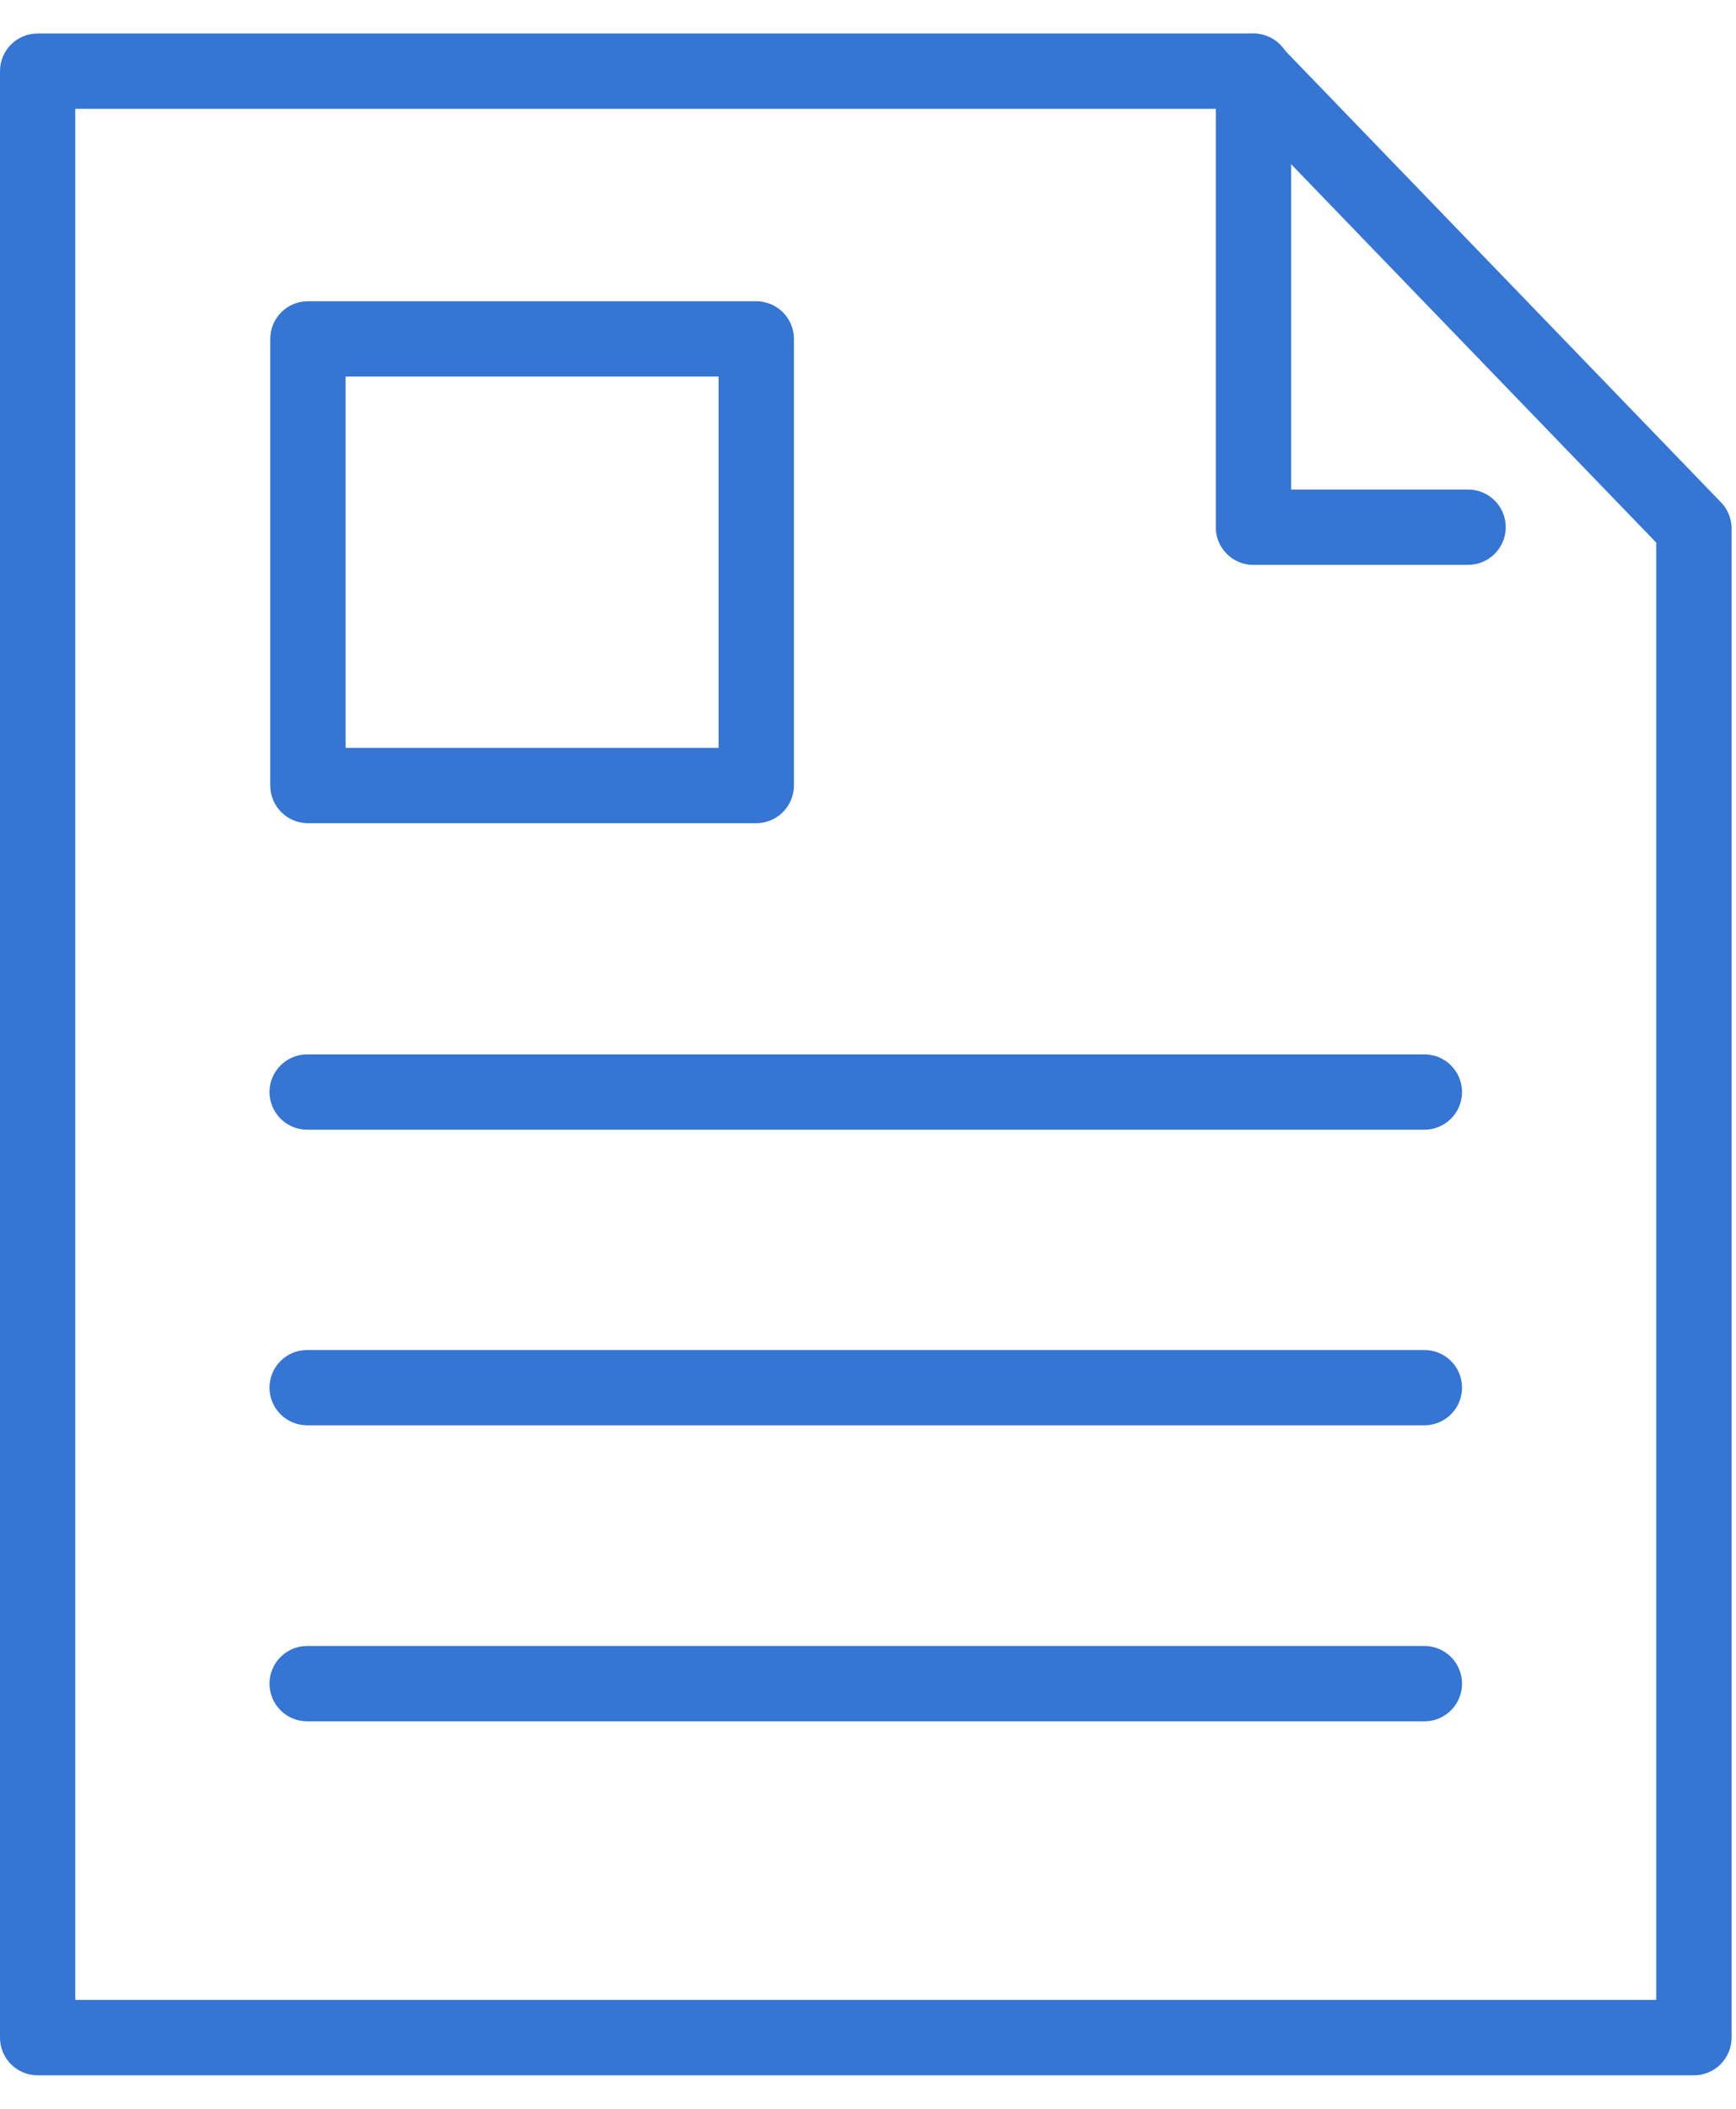 <?xml version="1.0" encoding="UTF-8"?>
<svg width="28px" height="34px" viewBox="0 0 28 34" version="1.1" xmlns="http://www.w3.org/2000/svg" xmlns:xlink="http://www.w3.org/1999/xlink">
    <!-- Generator: sketchtool 63.1 (101010) - https://sketch.com -->
    <title>6E9A7CB6-EC7F-4F37-81AE-514C92325660</title>
    <desc>Created with sketchtool.</desc>
    <defs>
        <rect id="path-1" x="0" y="0" width="34" height="34"></rect>
    </defs>
    <g id="Page-1" stroke="none" stroke-width="1" fill="none" fill-rule="evenodd">
        <g id="Desktop" transform="translate(-386, -1988)">
            <g id="Steps" transform="translate(0, 1482)">
                <g id="Group-4" transform="translate(245, 205)">
                    <g id="Group-27" transform="translate(0, 300)">
                        <g id="Group-12" transform="translate(138, 0)">
                            <g id="form" transform="translate(0, 1)">
                                <mask id="mask-2" fill="white">
                                    <use xlink:href="#path-1"></use>
                                </mask>
                                <g id="Rectangle"></g>
                                <g id="Form" mask="url(#mask-2)" fill="#3575D3" fill-rule="nonzero">
                                    <g transform="translate(3, 0)">
                                        <path d="M27.321,33.46 L0.607,33.46 C0.272,33.46 0,33.188 0,32.852 L0,1.147 C0,0.812 0.272,0.54 0.607,0.54 L20.218,0.54 C20.379,0.544 20.532,0.612 20.643,0.729 L27.746,8.087 C27.858,8.196 27.923,8.344 27.929,8.5 L27.929,32.846 C27.93,33.009 27.867,33.164 27.753,33.28 C27.639,33.395 27.484,33.46 27.321,33.46 Z M1.214,32.245 L26.714,32.245 L26.714,8.749 L19.963,1.755 L1.214,1.755 L1.214,32.245 Z" id="Shape"></path>
                                        <path d="M20.218,9.107 C19.883,9.107 19.611,8.835 19.611,8.5 L19.611,1.147 C19.611,0.812 19.883,0.54 20.218,0.54 C20.553,0.54 20.825,0.812 20.825,1.147 L20.825,8.5 C20.825,8.835 20.553,9.107 20.218,9.107 Z" id="Path"></path>
                                        <path d="M23.679,9.107 L20.218,9.107 C19.883,9.107 19.611,8.835 19.611,8.5 C19.611,8.165 19.883,7.893 20.218,7.893 L23.679,7.893 C24.014,7.893 24.286,8.165 24.286,8.5 C24.286,8.835 24.014,9.107 23.679,9.107 Z M12.197,13.272 L4.966,13.272 C4.631,13.272 4.359,13 4.359,12.665 L4.359,5.464 C4.359,5.129 4.631,4.857 4.966,4.857 L12.197,4.857 C12.533,4.857 12.805,5.129 12.805,5.464 L12.805,12.665 C12.805,13 12.533,13.272 12.197,13.272 Z M5.574,12.058 L11.59,12.058 L11.59,6.071 L5.574,6.071 L5.574,12.058 Z M22.974,18.214 L4.954,18.214 C4.619,18.214 4.347,17.942 4.347,17.607 C4.347,17.272 4.619,17 4.954,17 L22.974,17 C23.31,17 23.581,17.272 23.581,17.607 C23.581,17.942 23.31,18.214 22.974,18.214 Z M22.974,22.98 L4.954,22.98 C4.619,22.98 4.347,22.709 4.347,22.373 C4.347,22.038 4.619,21.766 4.954,21.766 L22.974,21.766 C23.31,21.766 23.581,22.038 23.581,22.373 C23.581,22.709 23.31,22.98 22.974,22.98 Z M22.974,27.753 L4.954,27.753 C4.619,27.753 4.347,27.481 4.347,27.145 C4.347,26.81 4.619,26.538 4.954,26.538 L22.974,26.538 C23.31,26.538 23.581,26.81 23.581,27.145 C23.581,27.481 23.31,27.753 22.974,27.753 Z" id="Shape"></path>
                                    </g>
                                </g>
                            </g>
                        </g>
                    </g>
                </g>
            </g>
        </g>
    </g>
</svg>